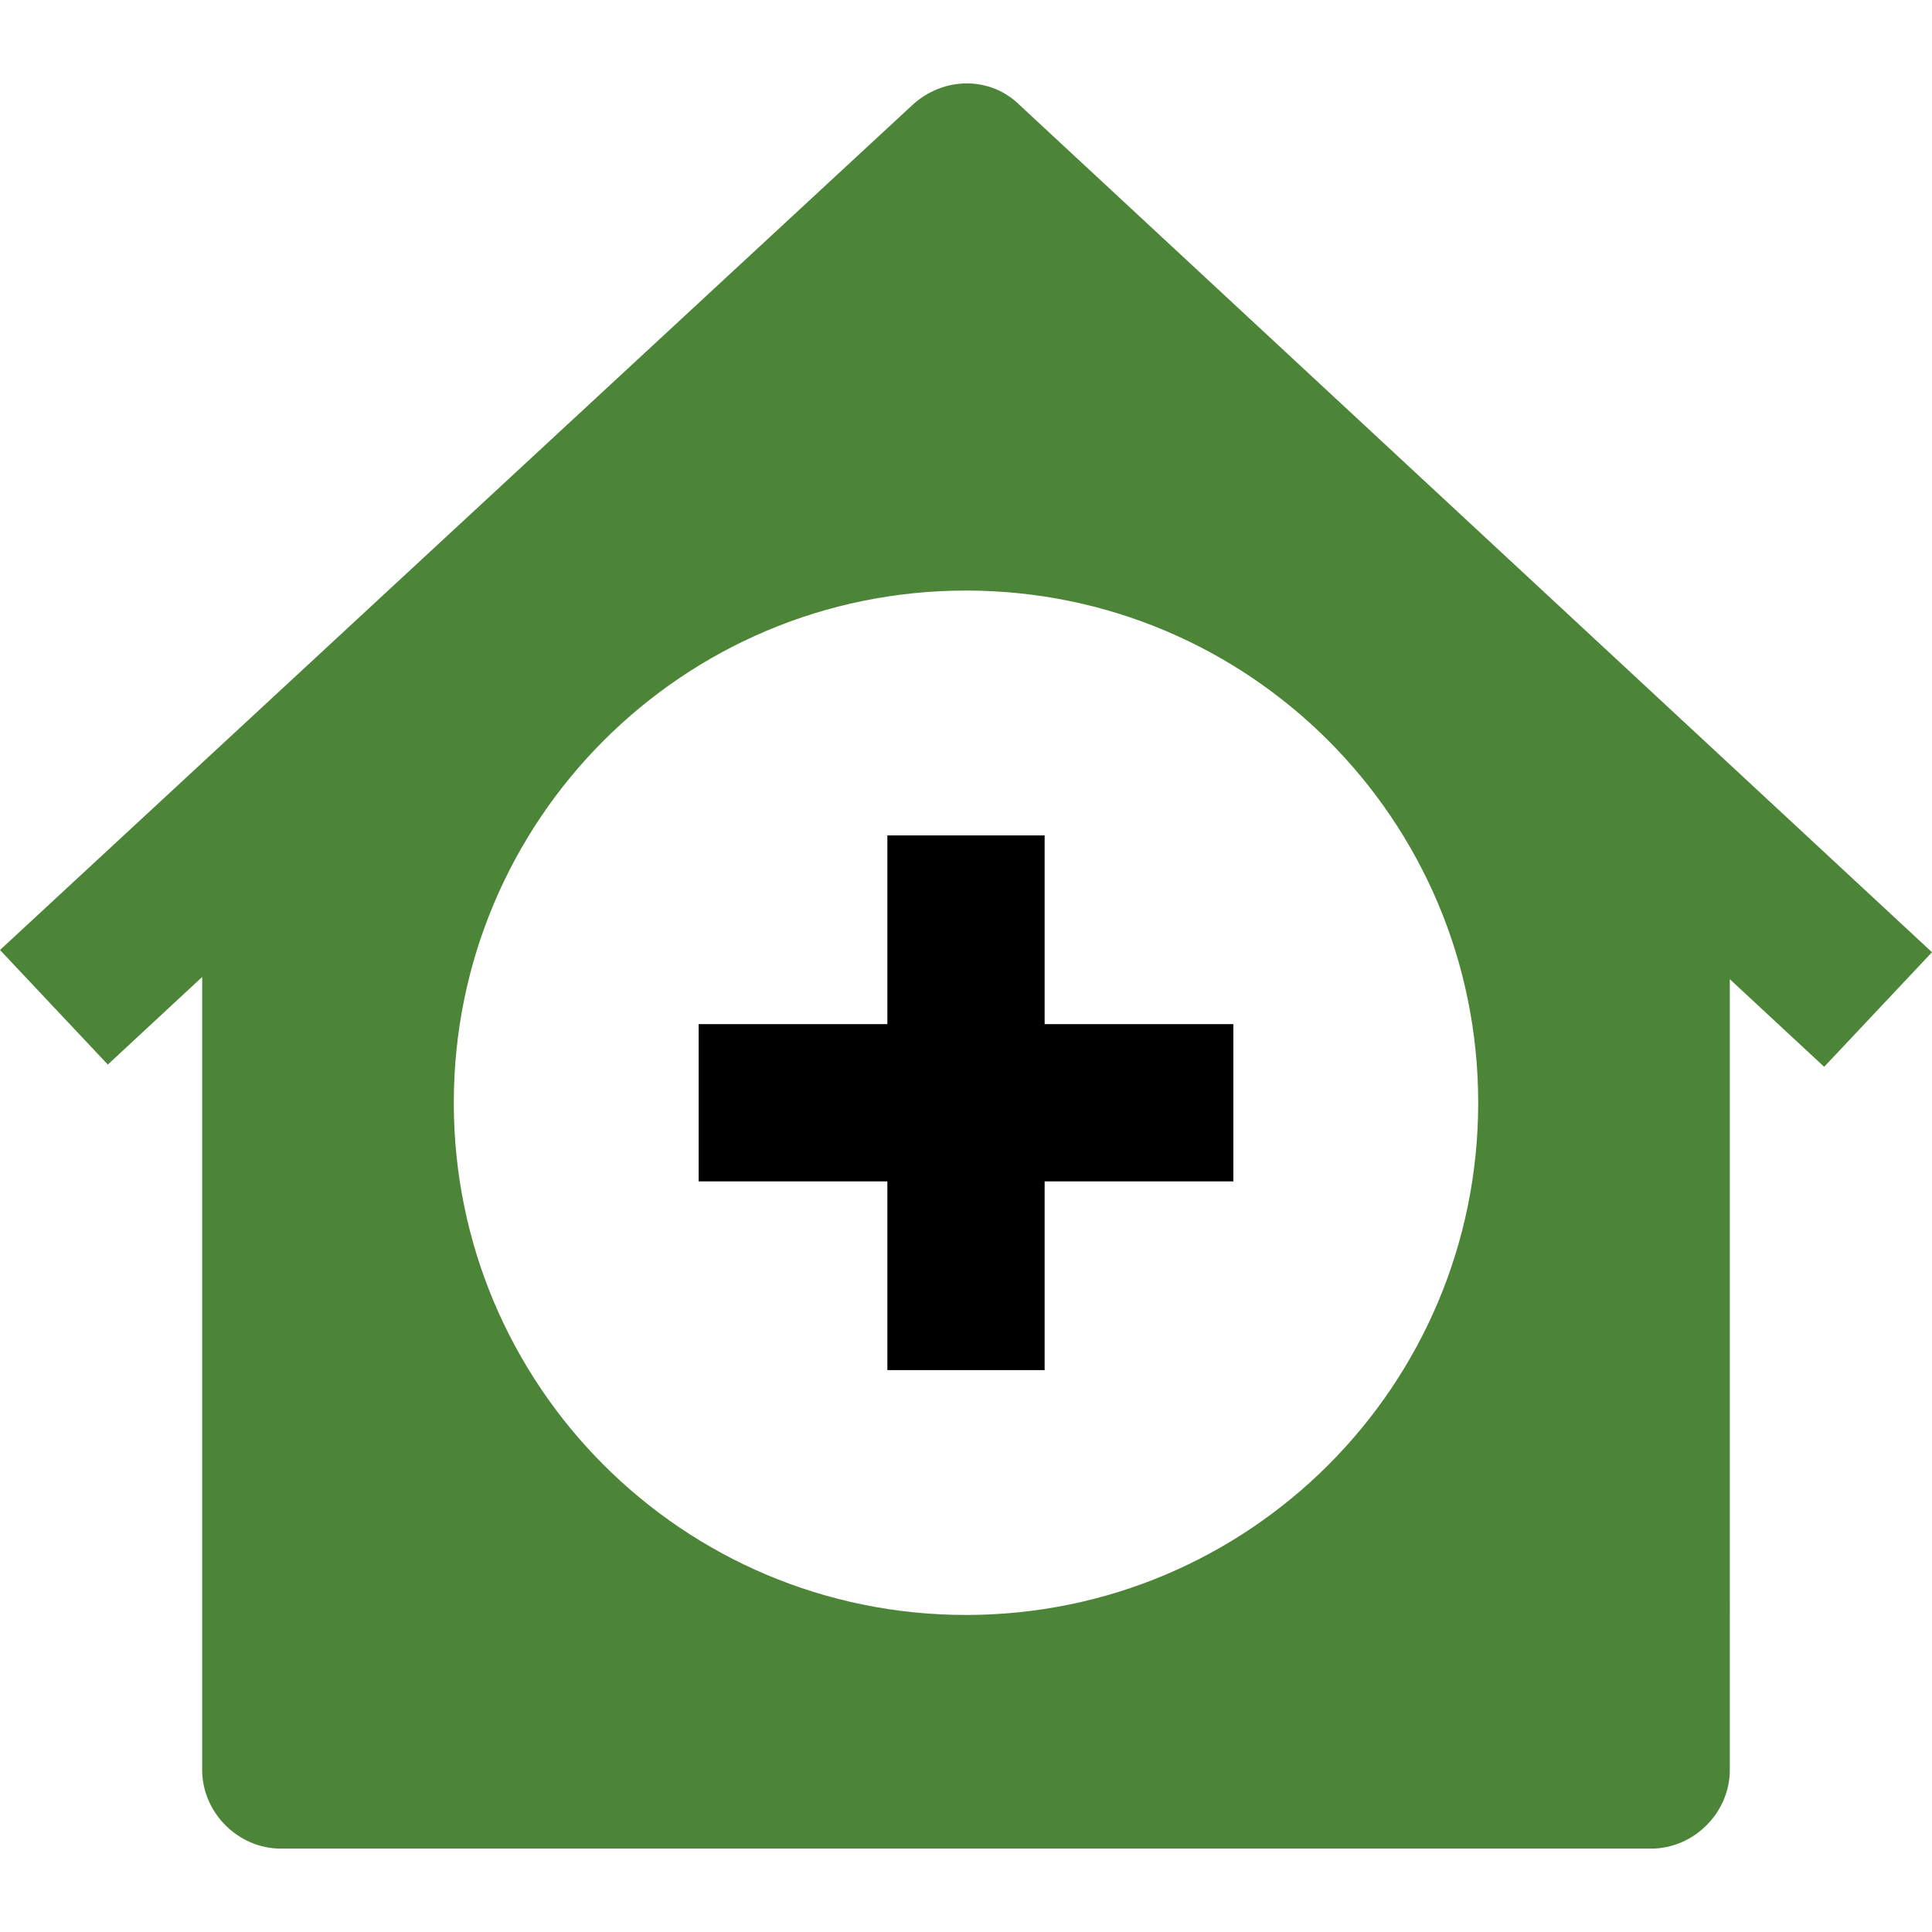 <?xml version="1.0" encoding="iso-8859-1"?>
<!-- Generator: Adobe Illustrator 19.0.0, SVG Export Plug-In . SVG Version: 6.00 Build 0)  -->
<svg version="1.1" id="Capa_1" xmlns="http://www.w3.org/2000/svg" xmlns:xlink="http://www.w3.org/1999/xlink" x="0px" y="0px"
	 viewBox="0 0 440.32 440.32" style="enable-background:new 0 0 440.32 440.32;" xml:space="preserve">
<g>
	<g>
		<path style="fill:#4D8538;" d="M232.448,24c-6.656-6.656-17.408-6.656-24.576,0L0,216.512l24.576,26.112l21.504-19.968v180.736
			c0,9.728,8.192,17.92,17.92,17.92h312.32c9.728,0,17.92-8.192,17.92-17.92V223.168l21.504,19.968l24.576-26.112L232.448,24z
			 M220.16,368.064c-64.512,0-116.736-52.224-116.736-116.736s52.224-116.736,116.736-116.736s116.736,52.224,116.736,116.736
			S284.672,368.064,220.16,368.064z"/>
	</g>
</g>
<g>
	<g>
		<polygon points="238.08,233.408 238.08,190.4 202.24,190.4 202.24,233.408 159.232,233.408 159.232,269.248 202.24,269.248 
			202.24,312.256 238.08,312.256 238.08,269.248 281.088,269.248 281.088,233.408 		"/>
	</g>
</g>
<g>
</g>
<g>
</g>
<g>
</g>
<g>
</g>
<g>
</g>
<g>
</g>
<g>
</g>
<g>
</g>
<g>
</g>
<g>
</g>
<g>
</g>
<g>
</g>
<g>
</g>
<g>
</g>
<g>
</g>
</svg>
